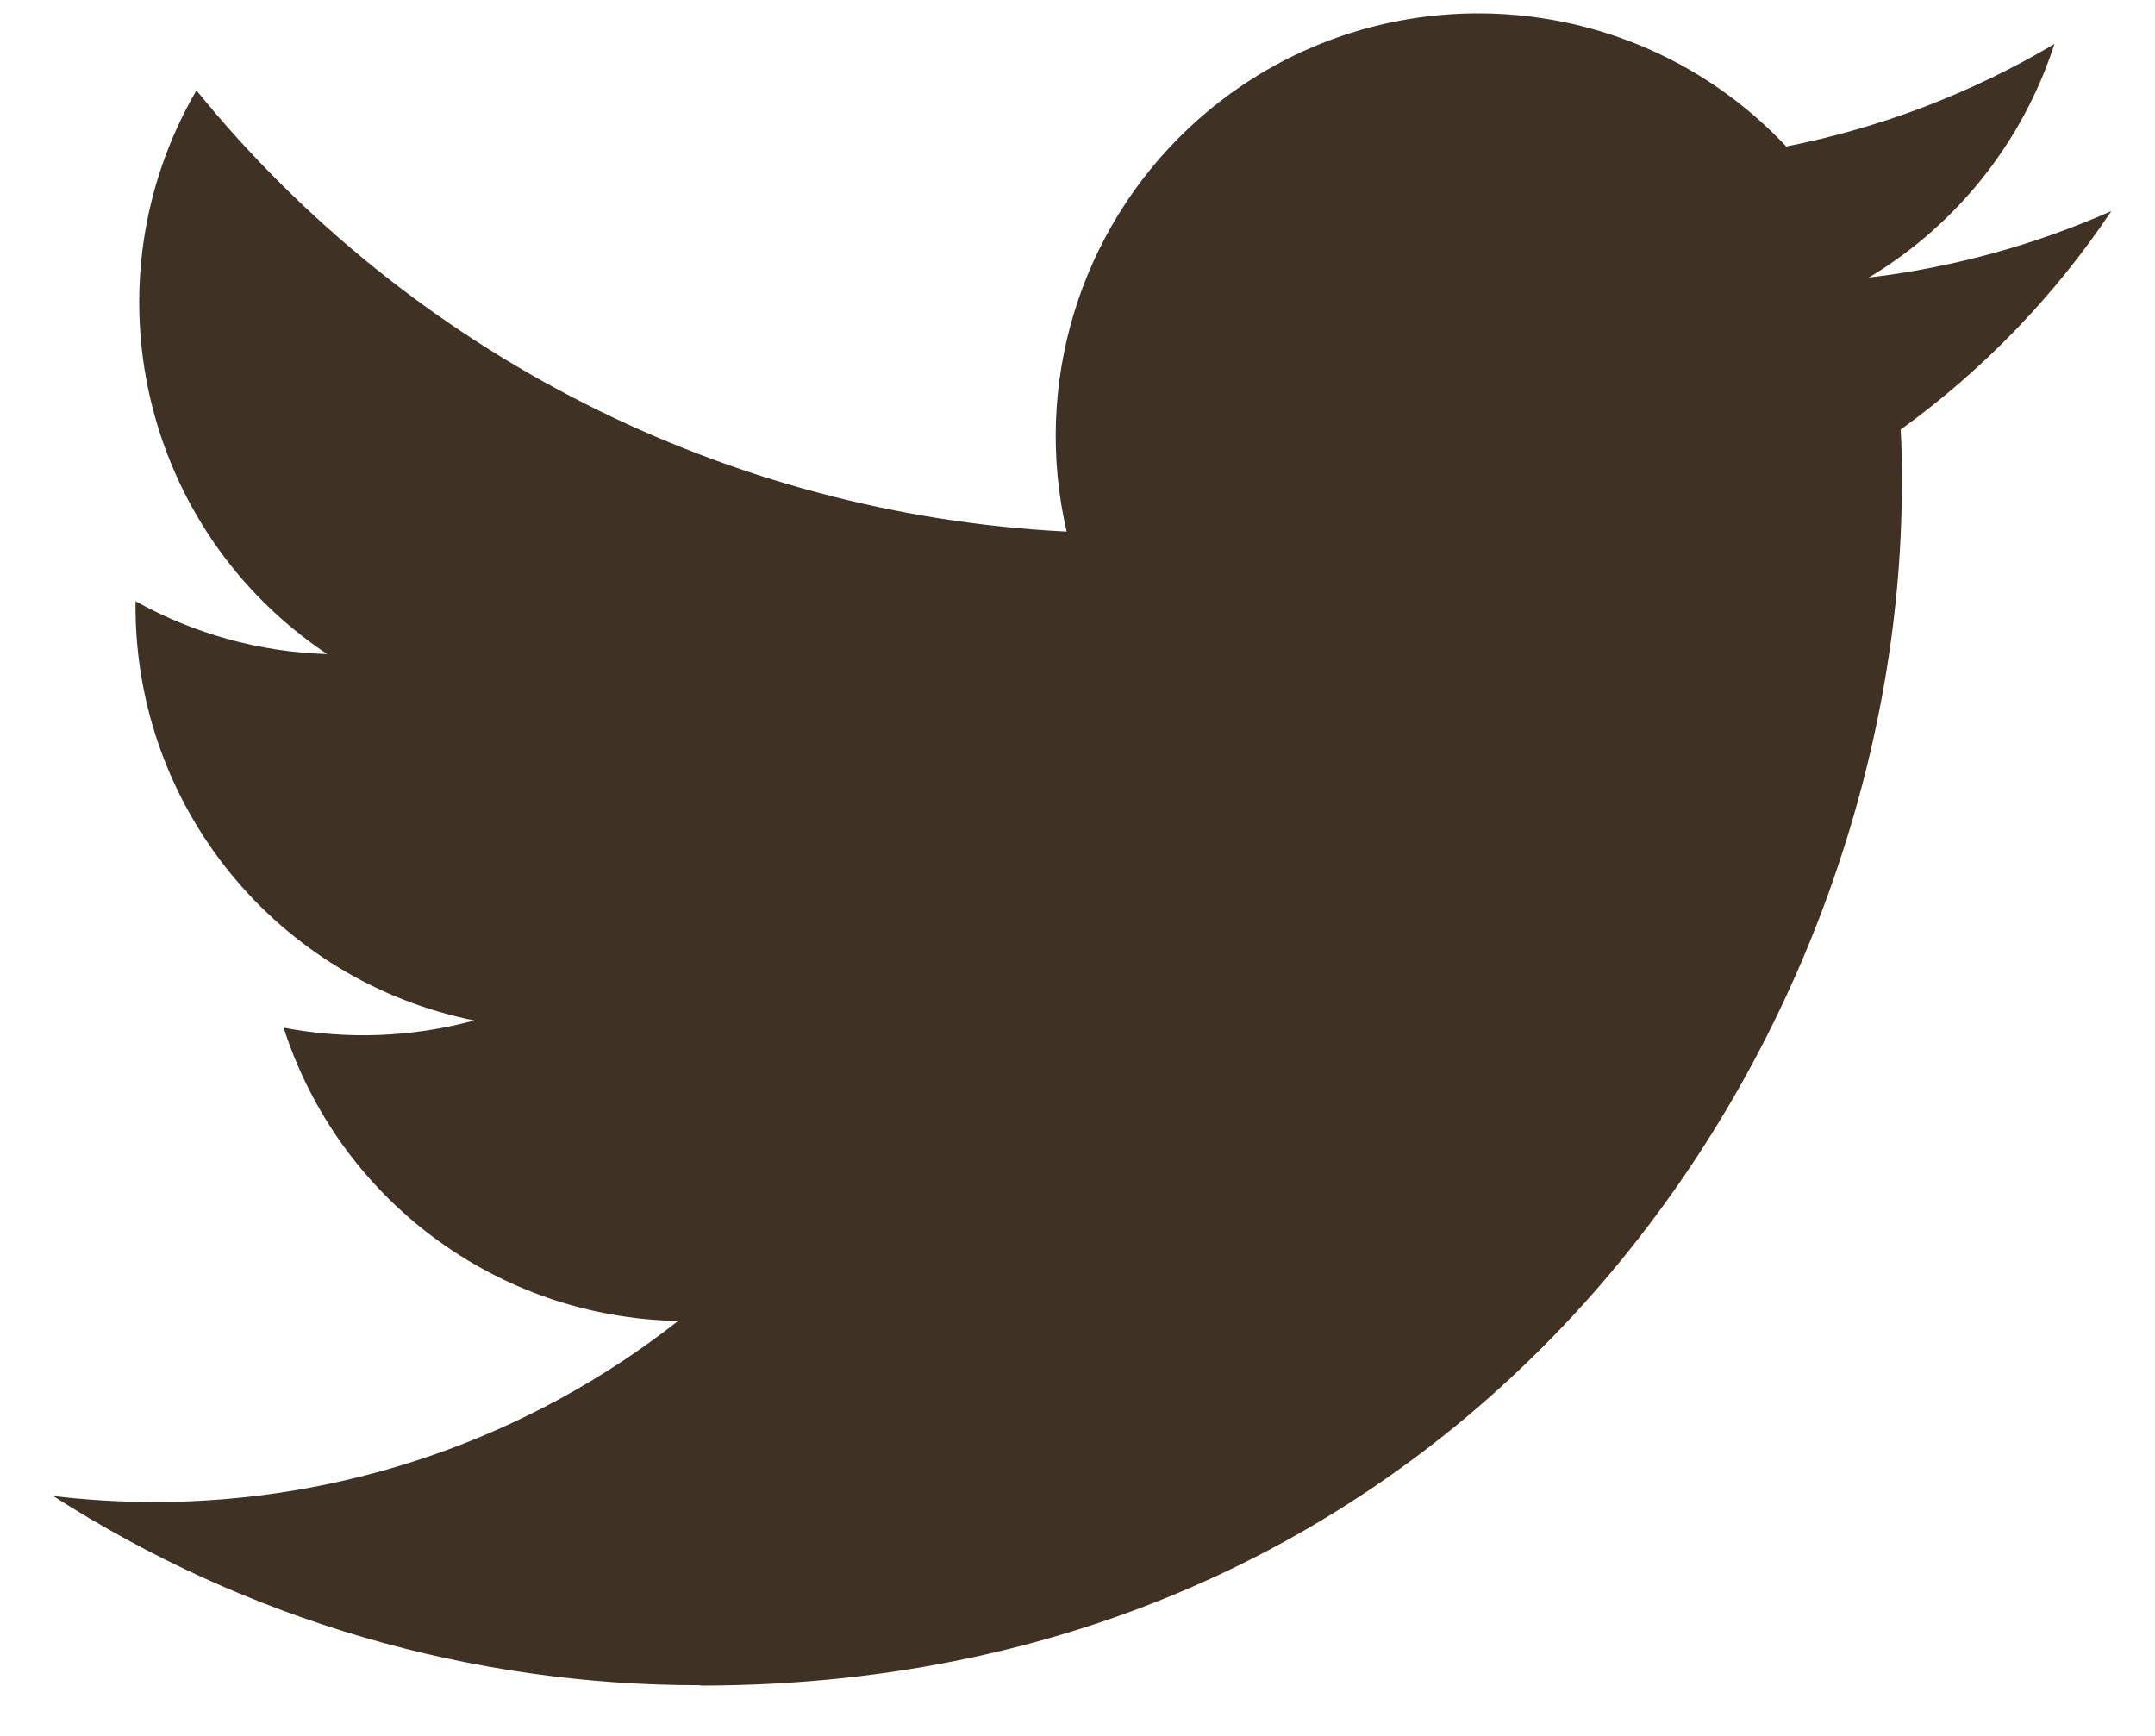 <?xml version="1.0" encoding="UTF-8"?>
<svg xmlns="http://www.w3.org/2000/svg" width="36" height="29" viewBox="0 0 36 29" fill="none">
  <path d="M31.751 7.177C31.771 7.48 31.771 7.783 31.771 8.089C31.771 17.41 24.674 28.159 11.7 28.159V28.153C7.868 28.159 4.115 27.062 0.889 24.992C1.446 25.059 2.006 25.092 2.568 25.093C5.745 25.096 8.831 24.03 11.328 22.068C8.309 22.011 5.662 20.042 4.738 17.168C5.795 17.372 6.884 17.33 7.923 17.048C4.631 16.383 2.264 13.491 2.264 10.133C2.264 10.103 2.264 10.073 2.264 10.044C3.245 10.591 4.343 10.894 5.466 10.927C2.366 8.856 1.409 4.733 3.281 1.51C6.863 5.917 12.147 8.596 17.819 8.881C17.25 6.431 18.028 3.864 19.859 2.14C22.7 -0.531 27.168 -0.394 29.84 2.447C31.42 2.136 32.934 1.556 34.32 0.735C33.792 2.368 32.691 3.755 31.218 4.637C32.618 4.47 33.983 4.096 35.271 3.526C34.324 4.943 33.132 6.179 31.751 7.177Z" fill="#3F3124"></path>
</svg>
